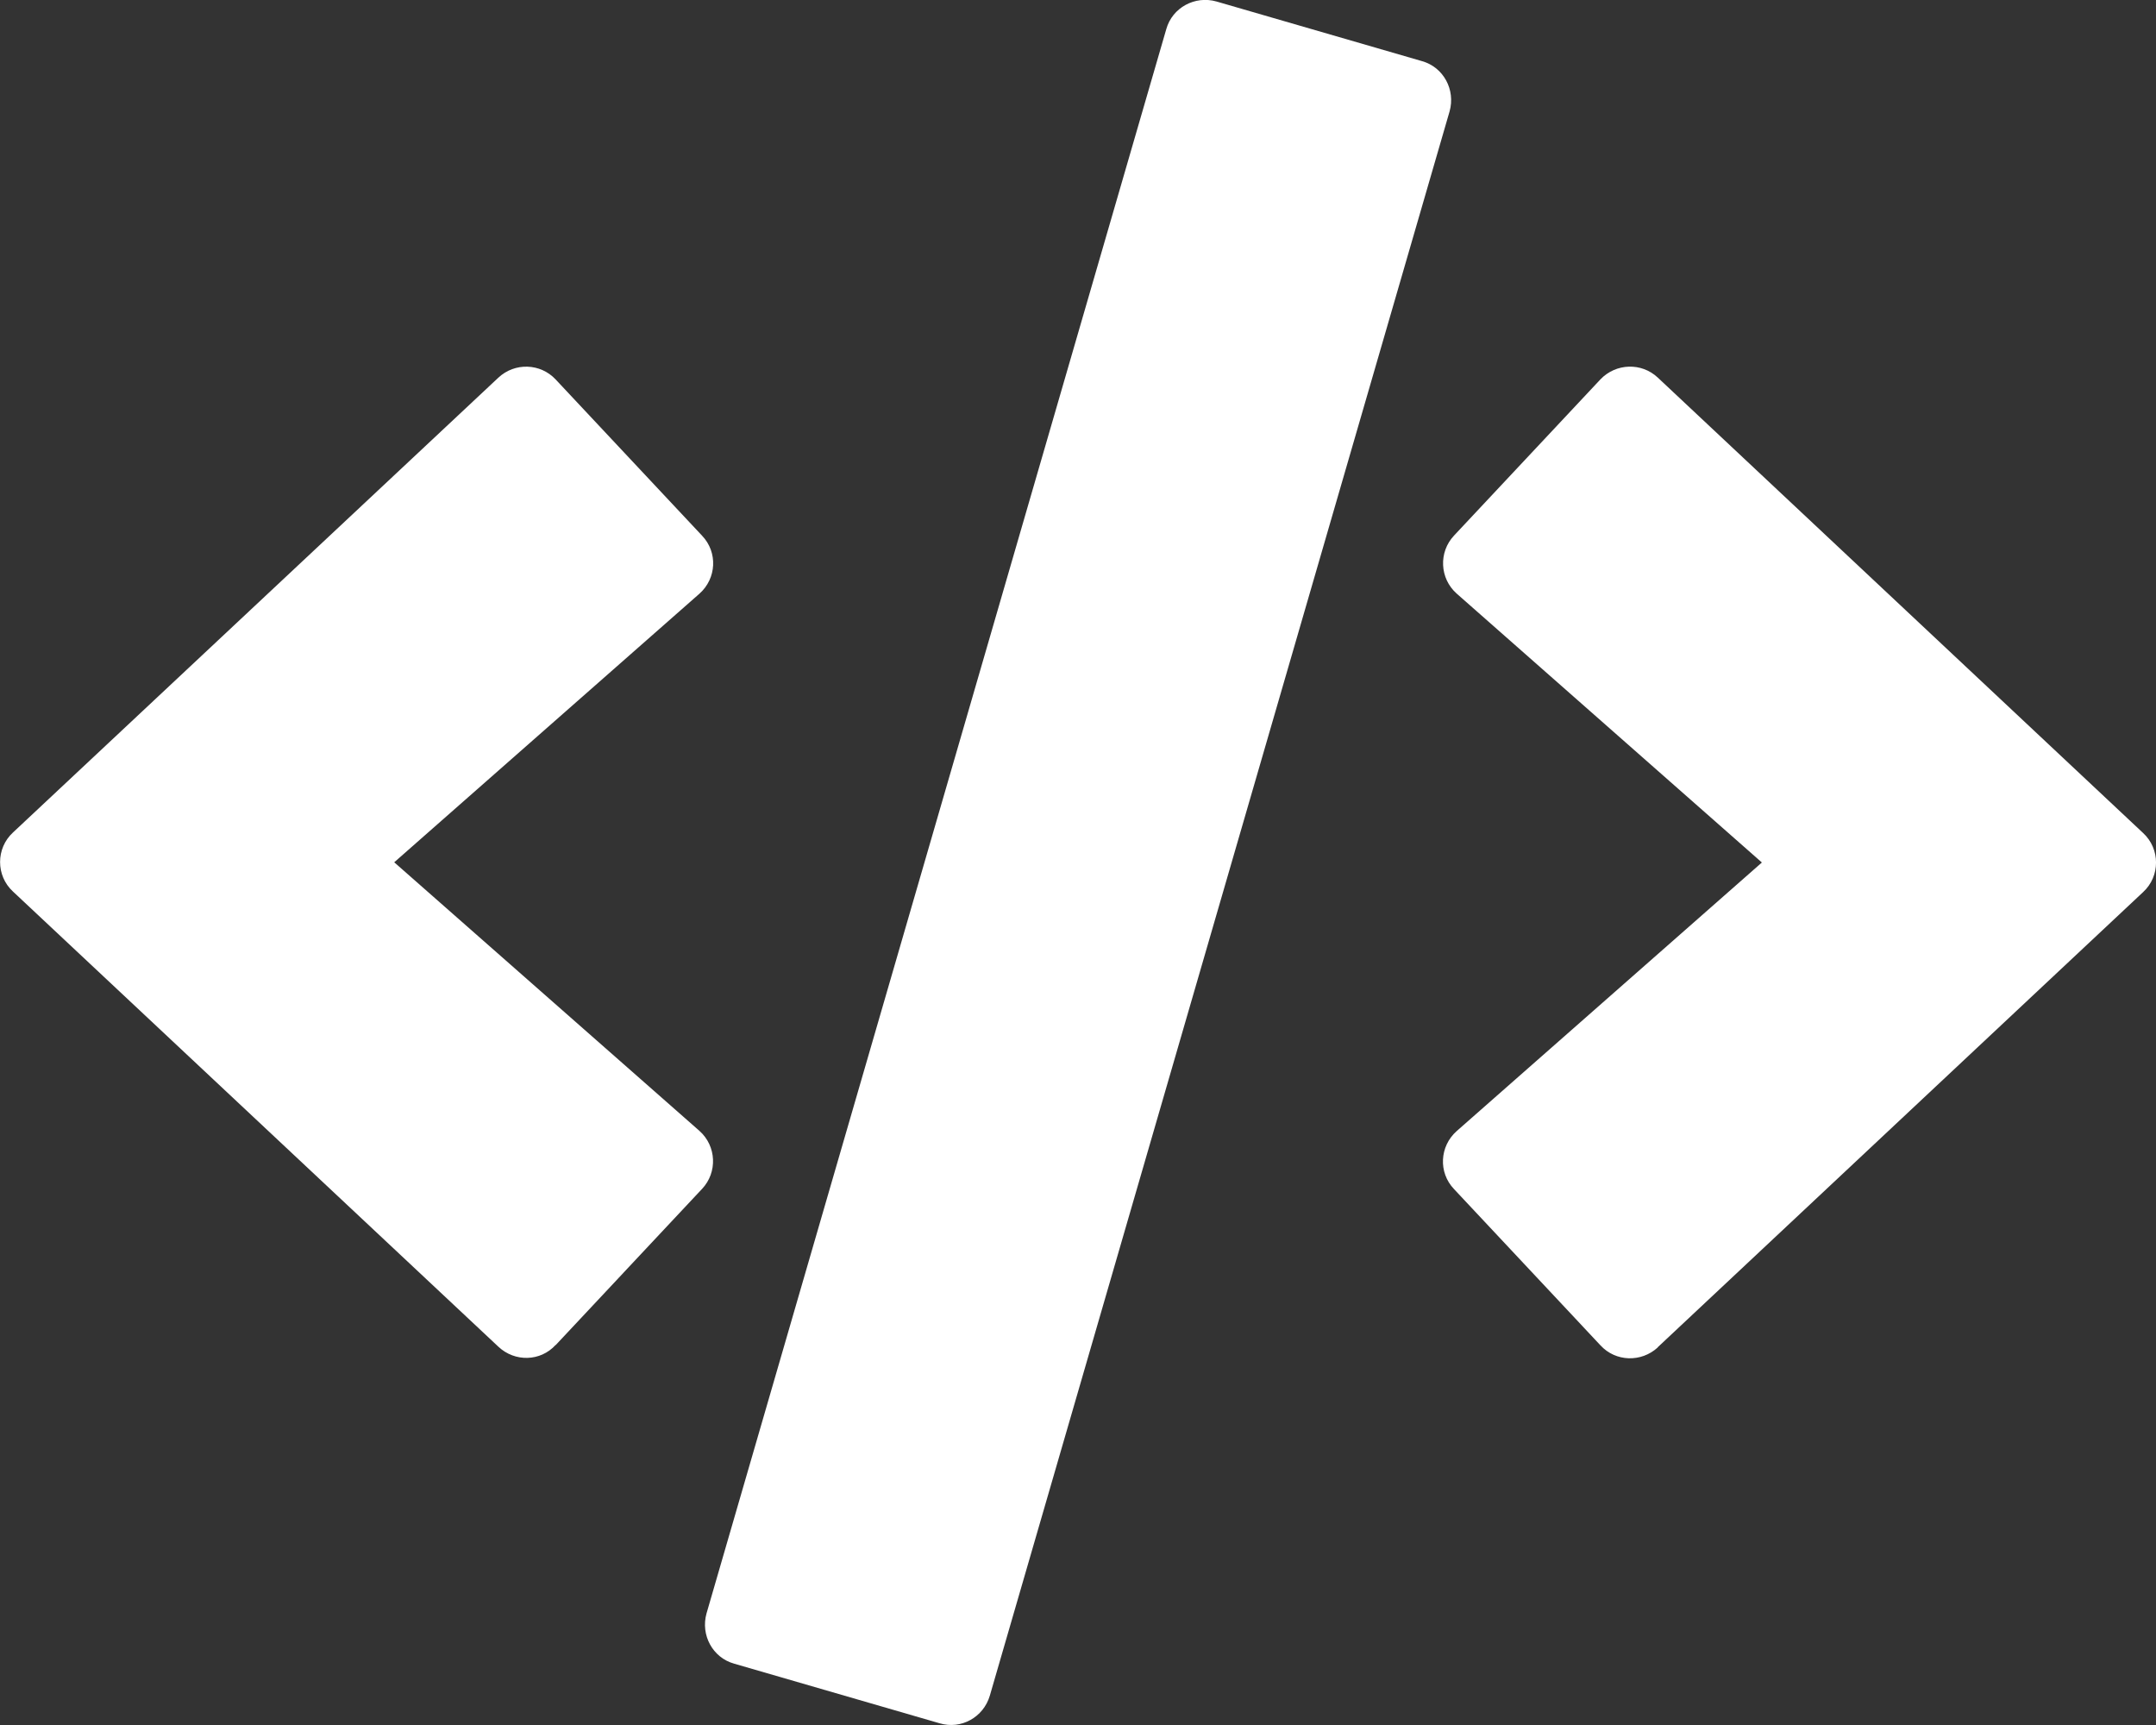 <svg height="16" viewBox="0 0 20 16" width="20" xmlns="http://www.w3.org/2000/svg"><rect x="0" y="0" width="20" height="16" fill="#333333" stroke="none"/><path d="m188.716 3932.984-1.906-.553c-.2-.056-.312-.266-.256-.466l4.265-14.695c.056-.2.266-.313.466-.256l1.906.553c.2.056.312.266.256.466l-4.265 14.695c-.059.2-.266.316-.466.256zm-3.562-3.507 1.359-1.45c.144-.153.134-.397-.025-.538l-2.831-2.491 2.831-2.491c.159-.141.172-.384.025-.538l-1.359-1.45c-.141-.15-.378-.159-.531-.016l-4.503 4.219c-.159.147-.159.4 0 .547l4.503 4.222c.153.144.391.138.531-.016zm10.224.019 4.503-4.222c.159-.147.159-.4 0-.547l-4.503-4.225c-.15-.141-.387-.134-.531.016l-1.359 1.45c-.144.153-.134.397.025.538l2.831 2.494-2.831 2.491c-.159.141-.172.384-.025.538l1.359 1.45c.141.153.378.159.531.019z" fill="#fff" transform="translate(-180 -3917)"/></svg>